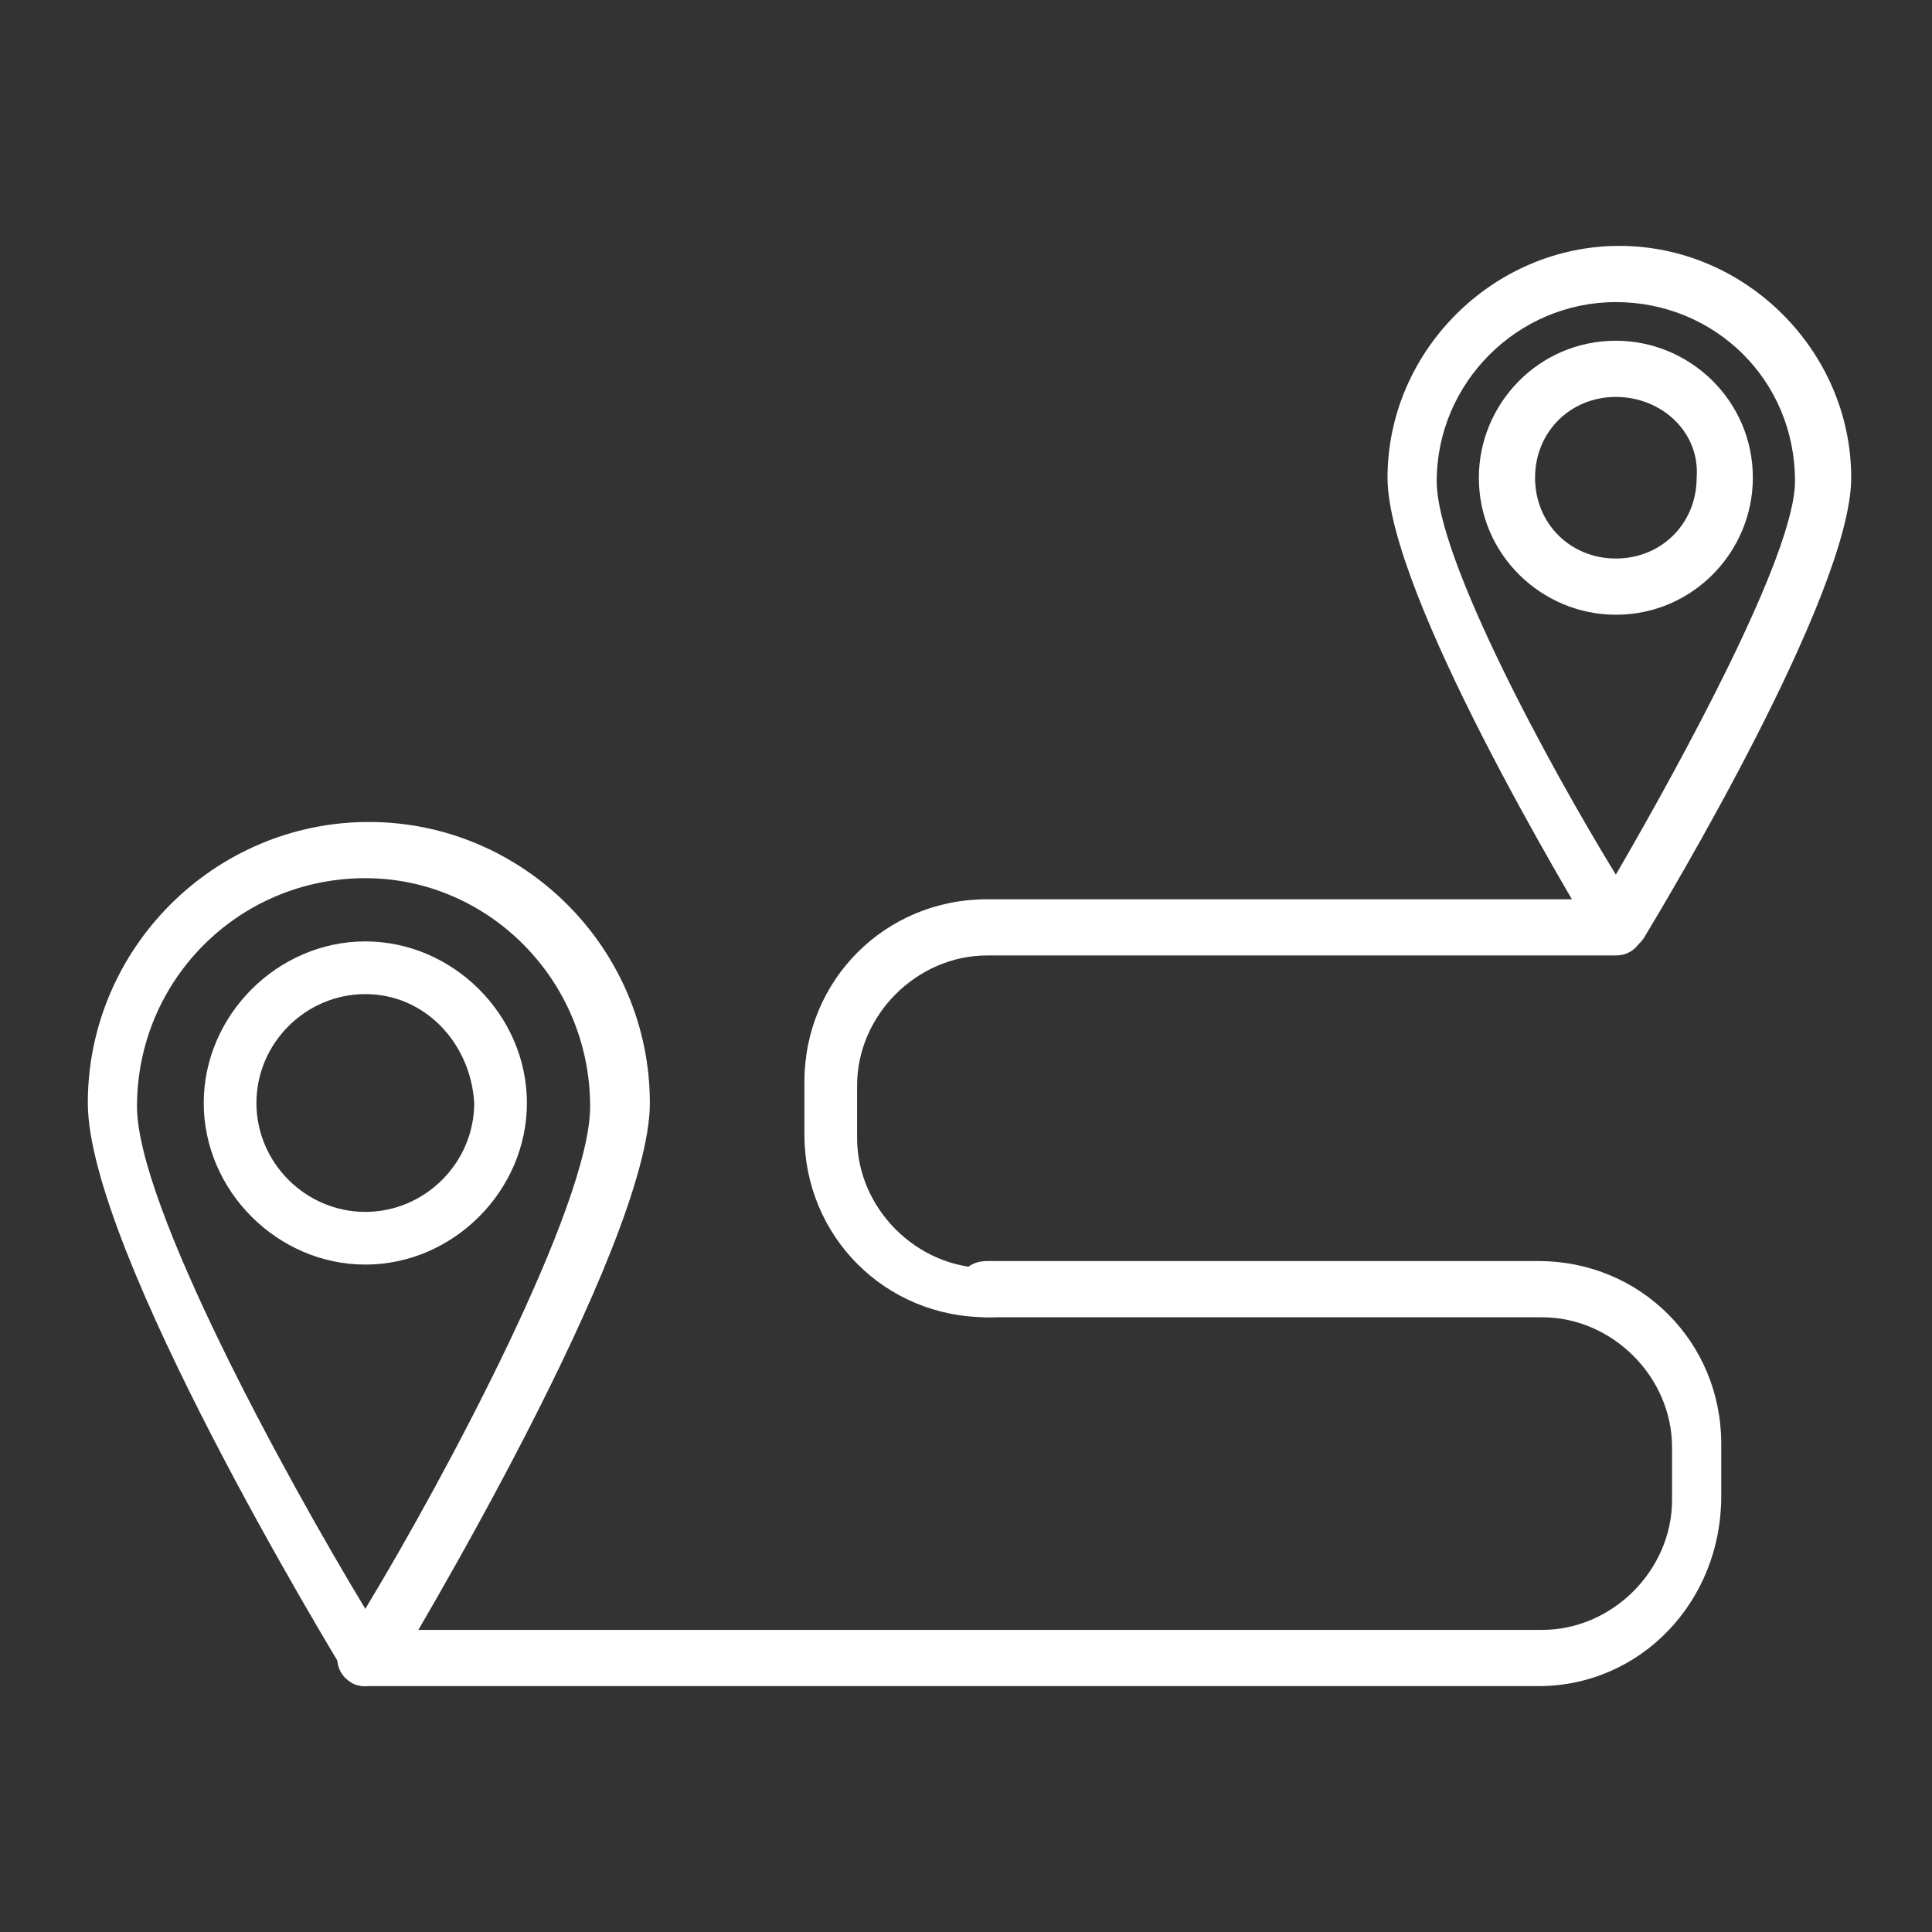 <?xml version="1.0" encoding="utf-8"?>
<!-- Generator: Adobe Illustrator 24.0.0, SVG Export Plug-In . SVG Version: 6.00 Build 0)  -->
<!DOCTYPE svg PUBLIC "-//W3C//DTD SVG 1.1//EN" "http://www.w3.org/Graphics/SVG/1.1/DTD/svg11.dtd">
<svg version="1.1" id="Calque_1" xmlns:x="http://ns.adobe.com/Extensibility/1.0/" xmlns:i="http://ns.adobe.com/AdobeIllustrator/10.0/" xmlns:graph="http://ns.adobe.com/Graphs/1.0/"
	 xmlns="http://www.w3.org/2000/svg" xmlns:xlink="http://www.w3.org/1999/xlink" x="0px" y="0px" viewBox="0 0 55 55"
	 style="enable-background:new 0 0 55 55;" xml:space="preserve">
<rect x="0" y="0" width="55" height="55" fill="#333333" stroke="none"/>
<style type="text/css">
	.st0{fill:#FFFFFF;}
</style>
<g>
	<g>
		<path class="st0" d="M10.4,48c-0.3,0-0.5-0.1-0.6-0.4c-0.3-0.5-7.3-12-7.3-16.2c0-4.4,3.6-8,8-8s8,3.6,8,8c0,4.1-7,15.7-7.3,16.2
			C10.9,47.8,10.6,48,10.4,48z M10.4,25c-3.6,0-6.5,2.9-6.5,6.5c0,2.8,4.2,10.5,6.5,14.3c2.3-3.8,6.4-11.5,6.4-14.3
			C16.8,27.9,13.9,25,10.4,25z"/>
		<path class="st0" d="M10.4,36c-2.5,0-4.6-2.1-4.6-4.6s2.1-4.6,4.6-4.6c2.5,0,4.6,2.1,4.6,4.6S12.9,36,10.4,36z M10.4,28.3
			c-1.7,0-3.1,1.4-3.1,3.1c0,1.7,1.4,3.1,3.1,3.1s3.1-1.4,3.1-3.1C13.4,29.7,12.1,28.3,10.4,28.3z"/>
	</g>
	<g>
		<path class="st0" d="M46,27.1c-0.3,0-0.5-0.1-0.6-0.4c-0.6-1-5.9-9.8-5.9-13.1c0-3.6,3-6.6,6.6-6.6c3.6,0,6.6,3,6.6,6.6
			c0,3.3-5.3,12.1-5.9,13.1C46.6,27,46.3,27.1,46,27.1z M46,8.6c-2.8,0-5.1,2.3-5.1,5.1c0,2.2,3.2,8.1,5.1,11.2
			c1.8-3.1,5.1-9.1,5.1-11.2C51.1,10.8,48.8,8.6,46,8.6z"/>
		<path class="st0" d="M46,17.5c-2.1,0-3.9-1.7-3.9-3.9c0-2.1,1.7-3.9,3.9-3.9c2.1,0,3.9,1.7,3.9,3.9C49.9,15.7,48.2,17.5,46,17.5z
			 M46,11.3c-1.3,0-2.3,1-2.3,2.3c0,1.3,1,2.3,2.3,2.3c1.3,0,2.3-1,2.3-2.3C48.4,12.3,47.3,11.3,46,11.3z"/>
	</g>
	<path class="st0" d="M43.8,48H10.4c-0.4,0-0.8-0.3-0.8-0.8c0-0.4,0.3-0.8,0.8-0.8h33.5c2,0,3.7-1.7,3.7-3.7v-1.5
		c0-2-1.7-3.7-3.7-3.7H28.1c-0.4,0-0.8-0.3-0.8-0.8s0.3-0.8,0.8-0.8h15.7c2.9,0,5.2,2.3,5.2,5.2v1.5C49,45.6,46.7,48,43.8,48z"/>
	<path class="st0" d="M28.1,37.5c-2.9,0-5.2-2.3-5.2-5.2v-1.5c0-2.9,2.3-5.2,5.2-5.2H46c0.4,0,0.8,0.3,0.8,0.8
		c0,0.4-0.3,0.8-0.8,0.8H28.1c-2,0-3.7,1.7-3.7,3.7v1.5c0,2,1.7,3.7,3.7,3.7c0.4,0,0.8,0.3,0.8,0.8S28.6,37.5,28.1,37.5z"/>
</g>
</svg>

